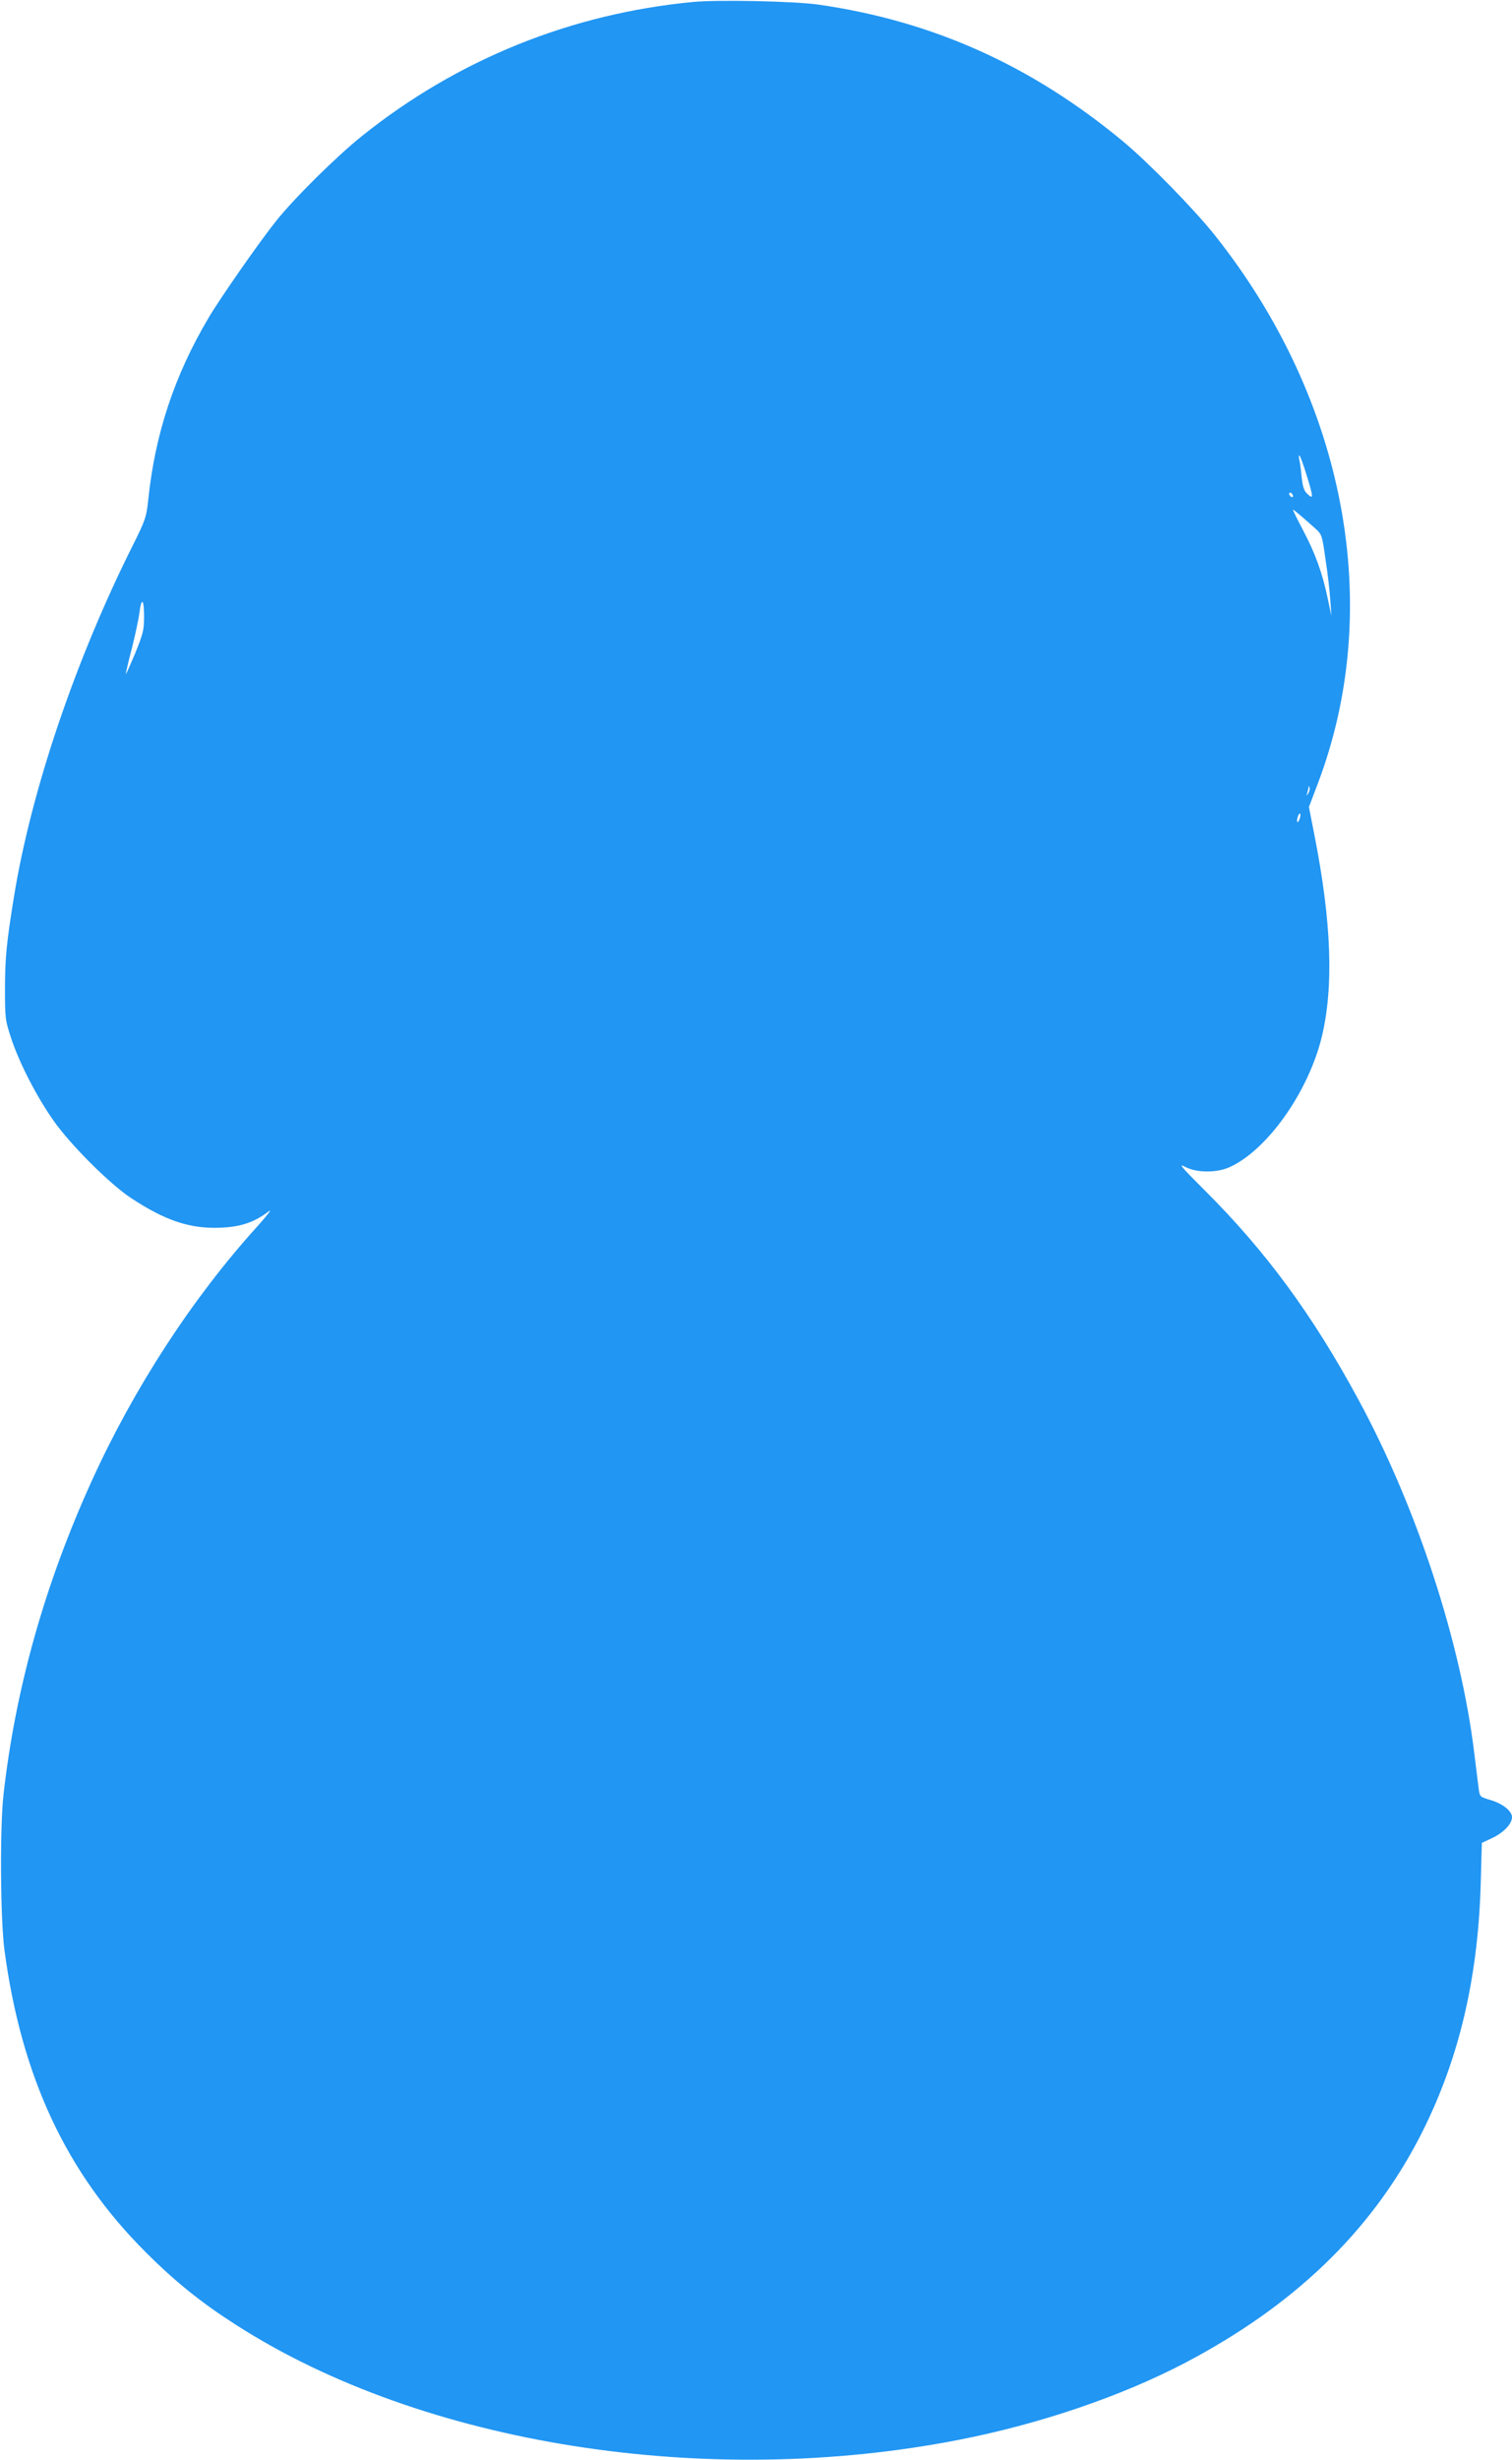 <?xml version="1.0" standalone="no"?>
<!DOCTYPE svg PUBLIC "-//W3C//DTD SVG 20010904//EN"
 "http://www.w3.org/TR/2001/REC-SVG-20010904/DTD/svg10.dtd">
<svg version="1.0" xmlns="http://www.w3.org/2000/svg"
 width="787pt" height="1280pt" viewBox="0 0 787 1280"
 preserveAspectRatio="xMidYMid meet">
<g transform="translate(0,1280) scale(0.1,-0.1)"
fill="#2196f3" stroke="none">
<path d="M3610 12790 c-636 -60 -1228 -299 -1725 -697 -132 -105 -354 -325
-448 -443 -88 -110 -292 -403 -351 -503 -179 -302 -280 -608 -315 -953 -9 -84
-15 -102 -79 -230 -301 -601 -531 -1282 -620 -1834 -38 -235 -46 -315 -46
-475 0 -155 1 -163 33 -260 42 -127 133 -303 219 -425 89 -127 293 -330 403
-403 179 -118 307 -161 464 -155 108 4 179 28 255 86 19 15 -10 -23 -64 -83
-335 -370 -639 -838 -856 -1315 -246 -539 -400 -1087 -462 -1640 -19 -173 -16
-643 5 -805 88 -660 322 -1162 737 -1575 153 -153 290 -263 472 -379 970 -621
2446 -854 3763 -595 419 82 841 226 1172 399 564 296 962 677 1218 1167 203
390 307 818 322 1321 l6 218 53 25 c60 28 104 74 104 109 0 32 -50 72 -115 90
-53 16 -53 16 -59 63 -3 26 -13 106 -22 177 -70 581 -300 1282 -602 1840 -238
441 -484 776 -803 1093 -124 124 -138 141 -99 120 59 -31 164 -31 230 -1 196
89 408 389 479 674 64 263 52 601 -38 1057 l-28 143 44 116 c351 919 150 1998
-533 2858 -108 136 -346 379 -477 488 -478 397 -994 628 -1587 713 -127 18
-518 26 -650 14z m3190 -2459 c37 -120 37 -131 6 -102 -19 17 -25 37 -31 89
-3 37 -9 77 -12 90 -3 12 -3 22 0 22 4 0 20 -44 37 -99z m-70 -112 c0 -6 -4
-7 -10 -4 -5 3 -10 11 -10 16 0 6 5 7 10 4 6 -3 10 -11 10 -16z m113 -166 c38
-34 38 -35 56 -161 11 -70 22 -165 25 -212 l6 -85 -19 90 c-27 131 -65 236
-127 353 -30 57 -54 106 -54 109 0 5 32 -22 113 -94z m-6093 -460 c0 -70 -5
-90 -46 -191 -26 -62 -48 -111 -49 -110 -1 2 12 62 31 133 18 72 36 156 40
188 10 82 24 70 24 -20z m6060 -920 c-11 -17 -11 -17 -6 0 3 10 6 24 7 30 0 9
2 9 5 0 3 -7 0 -20 -6 -30z m-45 -133 c-4 -12 -9 -19 -12 -17 -3 3 -2 15 2 27
4 12 9 19 12 17 3 -3 2 -15 -2 -27z"/>
</g>
</svg>
